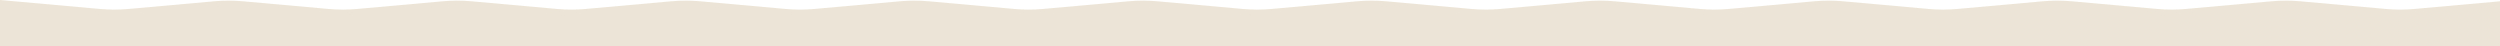 <?xml version="1.0" encoding="UTF-8"?>
<svg id="Layer_2" data-name="Layer 2" xmlns="http://www.w3.org/2000/svg" viewBox="0 0 1400 26">
  <defs>
    <style>
      .cls-1 {
        fill: #ECE4D6;
        fill-rule: evenodd;
      }
    </style>
  </defs>
  <g id="Layer_1-2" data-name="Layer 1">
    <path id="Fill-1" class="cls-1" d="M0,0l55.96,5.02c5.31.48,10.78.48,16.09,0L119.96.72c5.31-.48,10.78-.48,16.09,0l47.91,4.3c5.31.48,10.78.48,16.09,0L247.95.72c5.31-.48,10.78-.48,16.09,0l47.91,4.3c5.31.48,10.78.48,16.09,0l47.91-4.3c5.31-.48,10.78-.48,16.09,0l47.91,4.3c5.31.48,10.78.48,16.09,0l47.92-4.3c5.31-.48,10.78-.48,16.09,0l47.91,4.3c5.3.48,10.78.48,16.09,0l47.92-4.3c5.3-.48,10.78-.48,16.09,0l47.91,4.3c5.31.48,10.78.48,16.09,0l47.92-4.3c5.3-.48,10.78-.48,16.09,0l47.92,4.3c5.31.48,10.78.48,16.09,0l47.92-4.3c5.31-.48,10.78-.48,16.09,0l47.92,4.3c5.3.48,10.78.48,16.09,0l47.92-4.3c5.31-.48,10.78-.48,16.09,0l47.91,4.3c5.31.48,10.78.48,16.09,0l47.92-4.3c5.31-.48,10.78-.48,16.09,0l47.92,4.3c5.31.48,10.78.48,16.09,0l47.92-4.3c5.31-.48,10.78-.48,16.09,0l47.92,4.3c5.3.48,10.78.48,16.08,0l47.93-4.3v25.28H0V0Z"/>
  </g>
</svg>